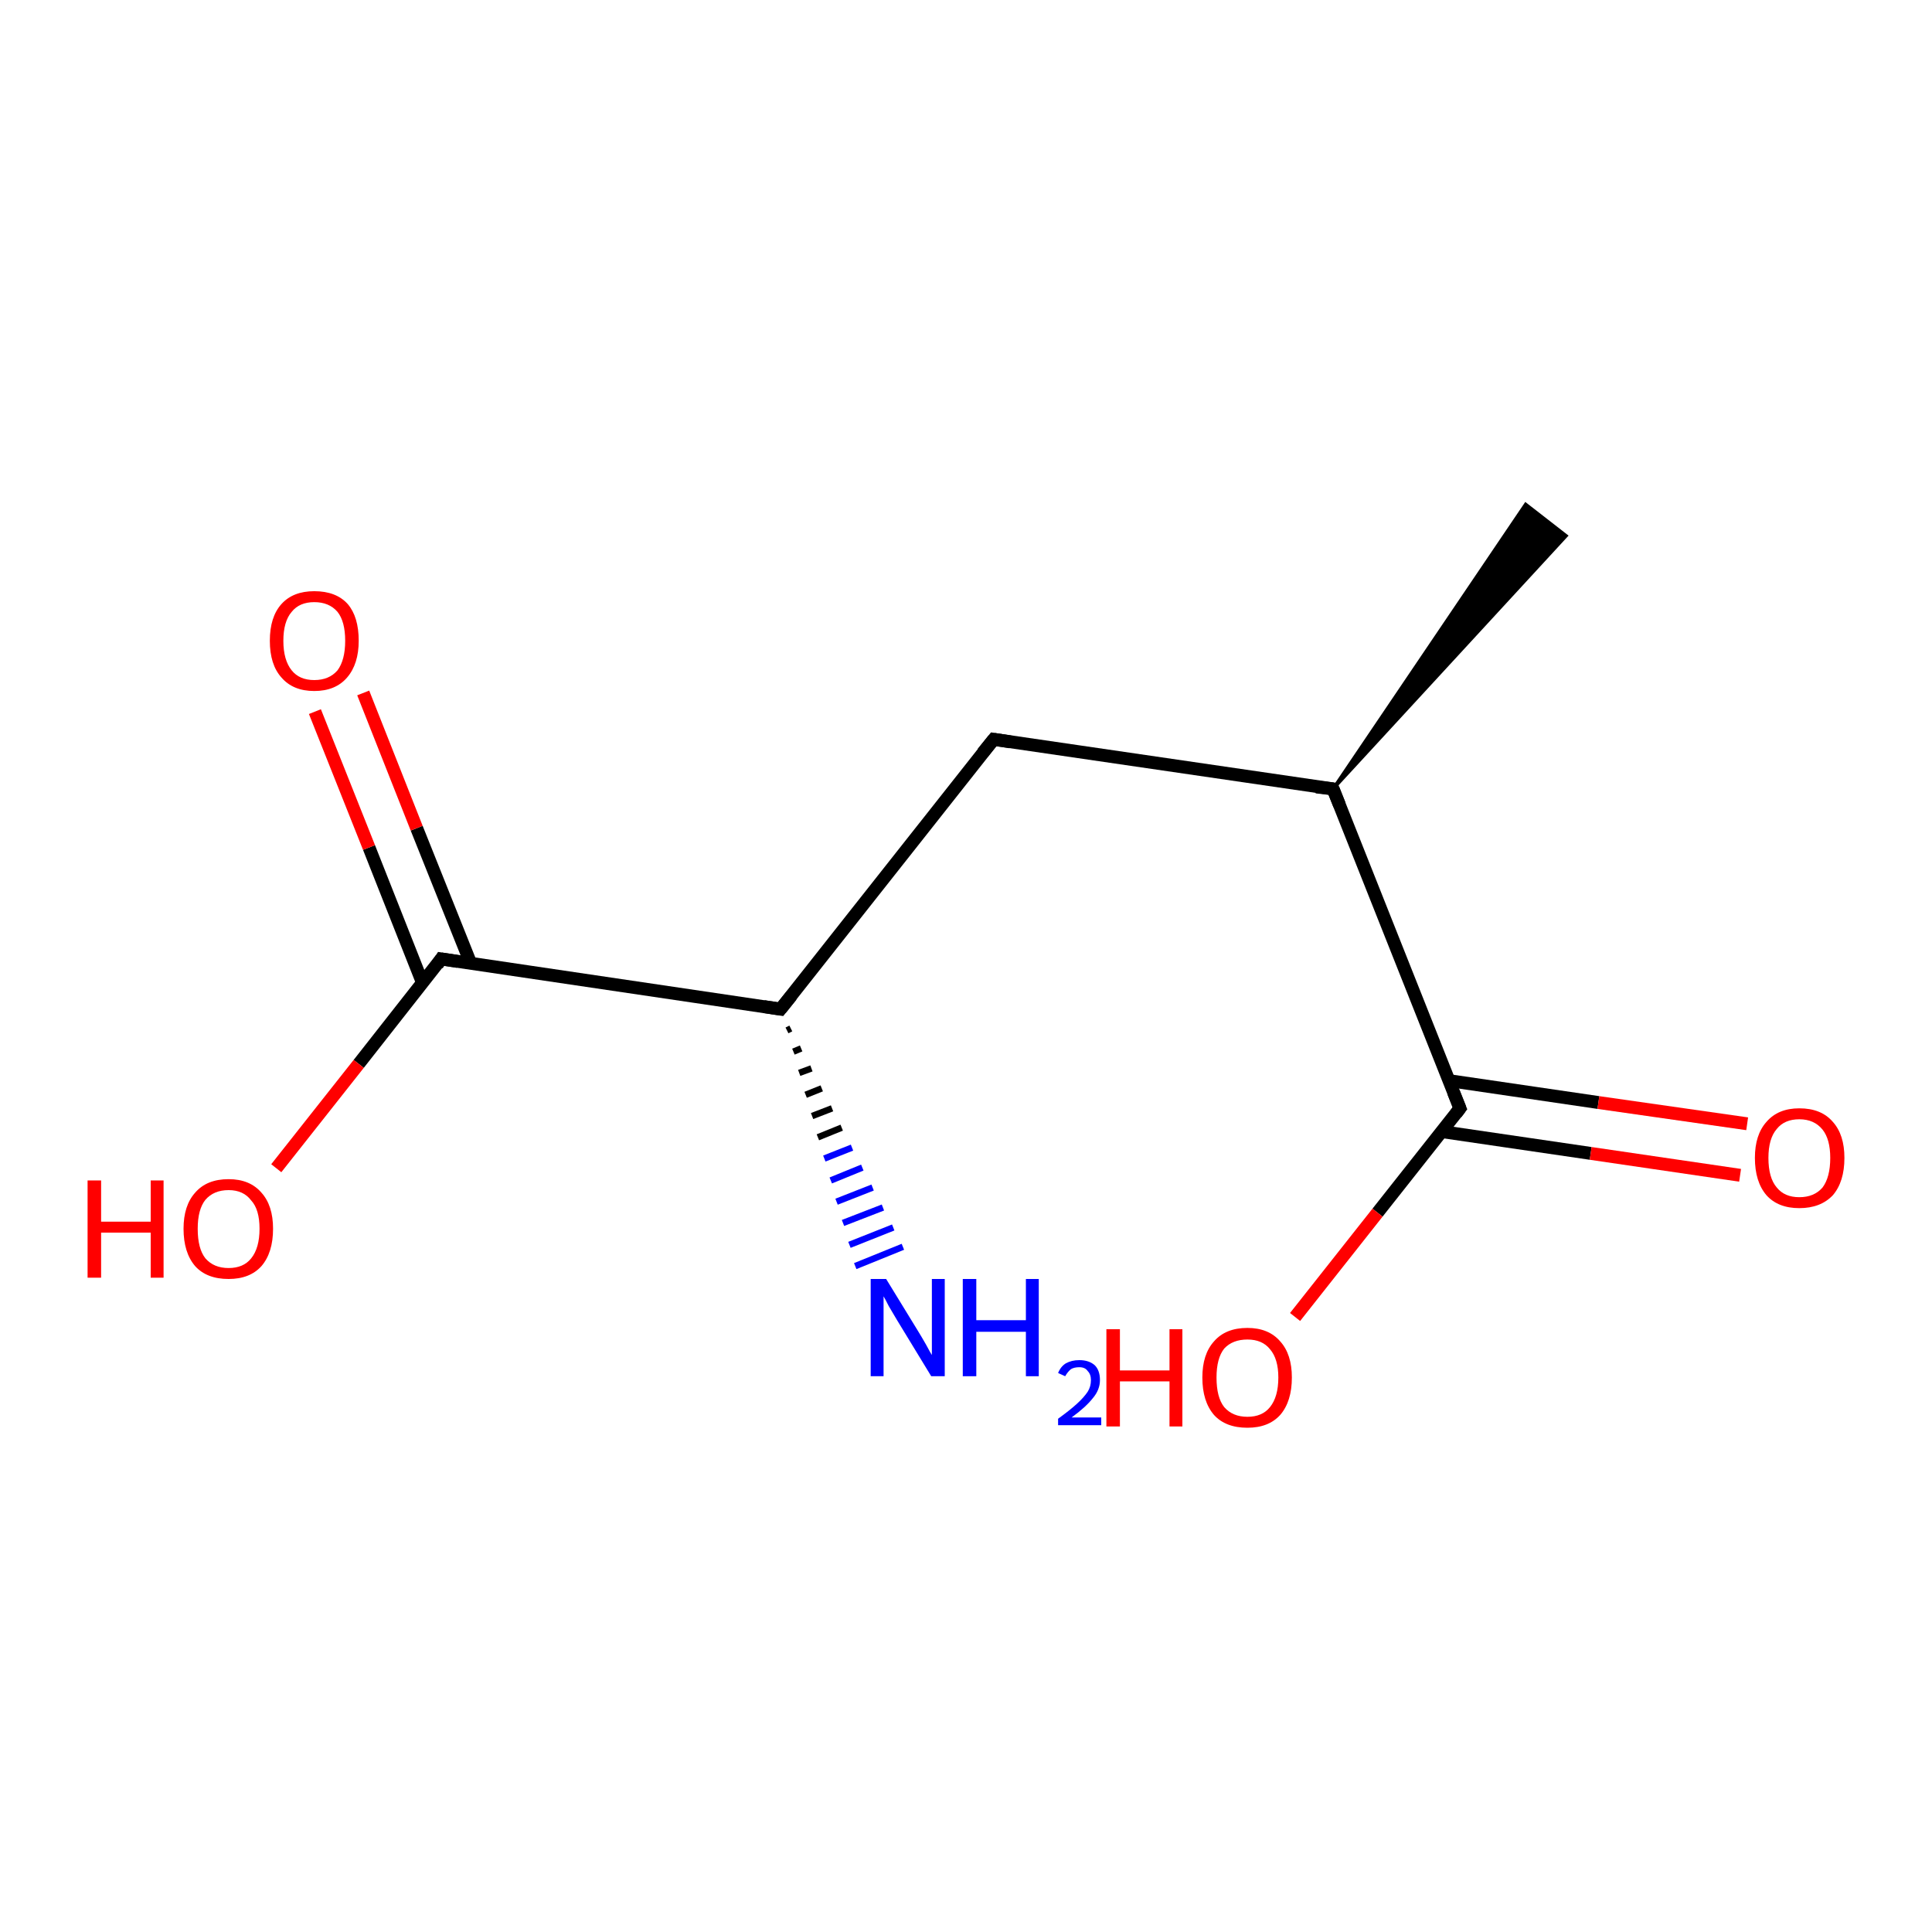 <?xml version='1.0' encoding='iso-8859-1'?>
<svg version='1.1' baseProfile='full'
              xmlns='http://www.w3.org/2000/svg'
                      xmlns:rdkit='http://www.rdkit.org/xml'
                      xmlns:xlink='http://www.w3.org/1999/xlink'
                  xml:space='preserve'
width='300px' height='300px' viewBox='0 0 300 300'>
<!-- END OF HEADER -->
<rect style='opacity:1.0;fill:#FFFFFF;stroke:none' width='300.0' height='300.0' x='0.0' y='0.0'> </rect>
<path class='bond-0 atom-1 atom-0' d='M 207.0,122.5 L 236.9,78.3 L 243.2,83.2 Z' style='fill:#000000;fill-rule:evenodd;fill-opacity:1;stroke:#000000;stroke-width:0.5px;stroke-linecap:butt;stroke-linejoin:miter;stroke-opacity:1;' />
<path class='bond-1 atom-1 atom-2' d='M 207.0,122.5 L 154.3,114.8' style='fill:none;fill-rule:evenodd;stroke:#000000;stroke-width:2.0px;stroke-linecap:butt;stroke-linejoin:miter;stroke-opacity:1' />
<path class='bond-2 atom-2 atom-3' d='M 154.3,114.8 L 121.2,156.7' style='fill:none;fill-rule:evenodd;stroke:#000000;stroke-width:2.0px;stroke-linecap:butt;stroke-linejoin:miter;stroke-opacity:1' />
<path class='bond-3 atom-3 atom-4' d='M 122.8,159.7 L 122.2,160.0' style='fill:none;fill-rule:evenodd;stroke:#000000;stroke-width:1.0px;stroke-linecap:butt;stroke-linejoin:miter;stroke-opacity:1' />
<path class='bond-3 atom-3 atom-4' d='M 124.4,162.8 L 123.2,163.3' style='fill:none;fill-rule:evenodd;stroke:#000000;stroke-width:1.0px;stroke-linecap:butt;stroke-linejoin:miter;stroke-opacity:1' />
<path class='bond-3 atom-3 atom-4' d='M 126.0,165.9 L 124.1,166.6' style='fill:none;fill-rule:evenodd;stroke:#000000;stroke-width:1.0px;stroke-linecap:butt;stroke-linejoin:miter;stroke-opacity:1' />
<path class='bond-3 atom-3 atom-4' d='M 127.6,169.0 L 125.1,170.0' style='fill:none;fill-rule:evenodd;stroke:#000000;stroke-width:1.0px;stroke-linecap:butt;stroke-linejoin:miter;stroke-opacity:1' />
<path class='bond-3 atom-3 atom-4' d='M 129.2,172.1 L 126.1,173.3' style='fill:none;fill-rule:evenodd;stroke:#000000;stroke-width:1.0px;stroke-linecap:butt;stroke-linejoin:miter;stroke-opacity:1' />
<path class='bond-3 atom-3 atom-4' d='M 130.7,175.1 L 127.0,176.6' style='fill:none;fill-rule:evenodd;stroke:#000000;stroke-width:1.0px;stroke-linecap:butt;stroke-linejoin:miter;stroke-opacity:1' />
<path class='bond-3 atom-3 atom-4' d='M 132.3,178.2 L 128.0,179.9' style='fill:none;fill-rule:evenodd;stroke:#0000FF;stroke-width:1.0px;stroke-linecap:butt;stroke-linejoin:miter;stroke-opacity:1' />
<path class='bond-3 atom-3 atom-4' d='M 133.9,181.3 L 129.0,183.3' style='fill:none;fill-rule:evenodd;stroke:#0000FF;stroke-width:1.0px;stroke-linecap:butt;stroke-linejoin:miter;stroke-opacity:1' />
<path class='bond-3 atom-3 atom-4' d='M 135.5,184.4 L 129.9,186.6' style='fill:none;fill-rule:evenodd;stroke:#0000FF;stroke-width:1.0px;stroke-linecap:butt;stroke-linejoin:miter;stroke-opacity:1' />
<path class='bond-3 atom-3 atom-4' d='M 137.1,187.5 L 130.9,189.9' style='fill:none;fill-rule:evenodd;stroke:#0000FF;stroke-width:1.0px;stroke-linecap:butt;stroke-linejoin:miter;stroke-opacity:1' />
<path class='bond-3 atom-3 atom-4' d='M 138.7,190.6 L 131.9,193.3' style='fill:none;fill-rule:evenodd;stroke:#0000FF;stroke-width:1.0px;stroke-linecap:butt;stroke-linejoin:miter;stroke-opacity:1' />
<path class='bond-3 atom-3 atom-4' d='M 140.2,193.6 L 132.8,196.6' style='fill:none;fill-rule:evenodd;stroke:#0000FF;stroke-width:1.0px;stroke-linecap:butt;stroke-linejoin:miter;stroke-opacity:1' />
<path class='bond-4 atom-3 atom-5' d='M 121.2,156.7 L 68.5,148.9' style='fill:none;fill-rule:evenodd;stroke:#000000;stroke-width:2.0px;stroke-linecap:butt;stroke-linejoin:miter;stroke-opacity:1' />
<path class='bond-5 atom-5 atom-6' d='M 68.5,148.9 L 55.7,165.2' style='fill:none;fill-rule:evenodd;stroke:#000000;stroke-width:2.0px;stroke-linecap:butt;stroke-linejoin:miter;stroke-opacity:1' />
<path class='bond-5 atom-5 atom-6' d='M 55.7,165.2 L 42.9,181.4' style='fill:none;fill-rule:evenodd;stroke:#FF0000;stroke-width:2.0px;stroke-linecap:butt;stroke-linejoin:miter;stroke-opacity:1' />
<path class='bond-6 atom-5 atom-7' d='M 73.1,149.6 L 64.7,128.6' style='fill:none;fill-rule:evenodd;stroke:#000000;stroke-width:2.0px;stroke-linecap:butt;stroke-linejoin:miter;stroke-opacity:1' />
<path class='bond-6 atom-5 atom-7' d='M 64.7,128.6 L 56.4,107.6' style='fill:none;fill-rule:evenodd;stroke:#FF0000;stroke-width:2.0px;stroke-linecap:butt;stroke-linejoin:miter;stroke-opacity:1' />
<path class='bond-6 atom-5 atom-7' d='M 65.6,152.6 L 57.3,131.6' style='fill:none;fill-rule:evenodd;stroke:#000000;stroke-width:2.0px;stroke-linecap:butt;stroke-linejoin:miter;stroke-opacity:1' />
<path class='bond-6 atom-5 atom-7' d='M 57.3,131.6 L 48.9,110.5' style='fill:none;fill-rule:evenodd;stroke:#FF0000;stroke-width:2.0px;stroke-linecap:butt;stroke-linejoin:miter;stroke-opacity:1' />
<path class='bond-7 atom-1 atom-8' d='M 207.0,122.5 L 226.7,172.1' style='fill:none;fill-rule:evenodd;stroke:#000000;stroke-width:2.0px;stroke-linecap:butt;stroke-linejoin:miter;stroke-opacity:1' />
<path class='bond-8 atom-8 atom-9' d='M 226.7,172.1 L 213.9,188.3' style='fill:none;fill-rule:evenodd;stroke:#000000;stroke-width:2.0px;stroke-linecap:butt;stroke-linejoin:miter;stroke-opacity:1' />
<path class='bond-8 atom-8 atom-9' d='M 213.9,188.3 L 201.1,204.5' style='fill:none;fill-rule:evenodd;stroke:#FF0000;stroke-width:2.0px;stroke-linecap:butt;stroke-linejoin:miter;stroke-opacity:1' />
<path class='bond-9 atom-8 atom-10' d='M 223.8,175.7 L 247.0,179.1' style='fill:none;fill-rule:evenodd;stroke:#000000;stroke-width:2.0px;stroke-linecap:butt;stroke-linejoin:miter;stroke-opacity:1' />
<path class='bond-9 atom-8 atom-10' d='M 247.0,179.1 L 270.2,182.5' style='fill:none;fill-rule:evenodd;stroke:#FF0000;stroke-width:2.0px;stroke-linecap:butt;stroke-linejoin:miter;stroke-opacity:1' />
<path class='bond-9 atom-8 atom-10' d='M 225.0,167.8 L 248.2,171.2' style='fill:none;fill-rule:evenodd;stroke:#000000;stroke-width:2.0px;stroke-linecap:butt;stroke-linejoin:miter;stroke-opacity:1' />
<path class='bond-9 atom-8 atom-10' d='M 248.2,171.2 L 271.3,174.5' style='fill:none;fill-rule:evenodd;stroke:#FF0000;stroke-width:2.0px;stroke-linecap:butt;stroke-linejoin:miter;stroke-opacity:1' />
<path d='M 204.4,122.2 L 207.0,122.5 L 208.0,125.0' style='fill:none;stroke:#000000;stroke-width:2.0px;stroke-linecap:butt;stroke-linejoin:miter;stroke-opacity:1;' />
<path d='M 156.9,115.2 L 154.3,114.8 L 152.6,116.9' style='fill:none;stroke:#000000;stroke-width:2.0px;stroke-linecap:butt;stroke-linejoin:miter;stroke-opacity:1;' />
<path d='M 122.9,154.6 L 121.2,156.7 L 118.6,156.3' style='fill:none;stroke:#000000;stroke-width:2.0px;stroke-linecap:butt;stroke-linejoin:miter;stroke-opacity:1;' />
<path d='M 71.1,149.3 L 68.5,148.9 L 67.9,149.8' style='fill:none;stroke:#000000;stroke-width:2.0px;stroke-linecap:butt;stroke-linejoin:miter;stroke-opacity:1;' />
<path d='M 225.7,169.6 L 226.7,172.1 L 226.1,172.9' style='fill:none;stroke:#000000;stroke-width:2.0px;stroke-linecap:butt;stroke-linejoin:miter;stroke-opacity:1;' />
<path class='atom-4' d='M 137.6 198.6
L 142.5 206.6
Q 143.0 207.4, 143.8 208.8
Q 144.6 210.3, 144.7 210.4
L 144.7 198.6
L 146.7 198.6
L 146.7 213.7
L 144.6 213.7
L 139.3 205.0
Q 138.7 204.0, 138.0 202.8
Q 137.4 201.6, 137.2 201.3
L 137.2 213.7
L 135.2 213.7
L 135.2 198.6
L 137.6 198.6
' fill='#0000FF'/>
<path class='atom-4' d='M 149.5 198.6
L 151.6 198.6
L 151.6 205.0
L 159.3 205.0
L 159.3 198.6
L 161.3 198.6
L 161.3 213.7
L 159.3 213.7
L 159.3 206.8
L 151.6 206.8
L 151.6 213.7
L 149.5 213.7
L 149.5 198.6
' fill='#0000FF'/>
<path class='atom-4' d='M 164.3 213.2
Q 164.7 212.2, 165.5 211.7
Q 166.4 211.2, 167.6 211.2
Q 169.1 211.2, 170.0 212.0
Q 170.8 212.8, 170.8 214.3
Q 170.8 215.8, 169.7 217.1
Q 168.6 218.5, 166.4 220.1
L 171.0 220.1
L 171.0 221.3
L 164.3 221.3
L 164.3 220.3
Q 166.1 219.0, 167.2 218.0
Q 168.3 217.0, 168.9 216.1
Q 169.4 215.3, 169.4 214.3
Q 169.4 213.4, 168.9 212.9
Q 168.5 212.3, 167.6 212.3
Q 166.8 212.3, 166.3 212.6
Q 165.8 213.0, 165.4 213.7
L 164.3 213.2
' fill='#0000FF'/>
<path class='atom-6' d='M 13.6 183.3
L 15.7 183.3
L 15.7 189.7
L 23.4 189.7
L 23.4 183.3
L 25.4 183.3
L 25.4 198.4
L 23.4 198.4
L 23.4 191.4
L 15.7 191.4
L 15.7 198.4
L 13.6 198.4
L 13.6 183.3
' fill='#FF0000'/>
<path class='atom-6' d='M 28.5 190.8
Q 28.5 187.2, 30.3 185.2
Q 32.1 183.1, 35.5 183.1
Q 38.8 183.1, 40.6 185.2
Q 42.4 187.2, 42.4 190.8
Q 42.4 194.5, 40.6 196.6
Q 38.8 198.6, 35.5 198.6
Q 32.1 198.6, 30.3 196.6
Q 28.5 194.5, 28.5 190.8
M 35.5 196.9
Q 37.8 196.9, 39.0 195.4
Q 40.3 193.8, 40.3 190.8
Q 40.3 187.8, 39.0 186.4
Q 37.8 184.8, 35.5 184.8
Q 33.2 184.8, 31.9 186.3
Q 30.7 187.8, 30.7 190.8
Q 30.7 193.9, 31.9 195.4
Q 33.2 196.9, 35.5 196.9
' fill='#FF0000'/>
<path class='atom-7' d='M 41.9 99.5
Q 41.9 95.8, 43.7 93.8
Q 45.5 91.8, 48.8 91.8
Q 52.2 91.8, 54.0 93.8
Q 55.7 95.8, 55.7 99.5
Q 55.7 103.1, 53.9 105.2
Q 52.1 107.3, 48.8 107.3
Q 45.5 107.3, 43.7 105.2
Q 41.9 103.2, 41.9 99.5
M 48.8 105.6
Q 51.1 105.6, 52.4 104.1
Q 53.6 102.5, 53.6 99.5
Q 53.6 96.5, 52.4 95.0
Q 51.1 93.5, 48.8 93.5
Q 46.5 93.5, 45.3 95.0
Q 44.0 96.5, 44.0 99.5
Q 44.0 102.5, 45.3 104.1
Q 46.5 105.6, 48.8 105.6
' fill='#FF0000'/>
<path class='atom-9' d='M 171.8 206.4
L 173.9 206.4
L 173.9 212.8
L 181.6 212.8
L 181.6 206.4
L 183.6 206.4
L 183.6 221.5
L 181.6 221.5
L 181.6 214.5
L 173.9 214.5
L 173.9 221.5
L 171.8 221.5
L 171.8 206.4
' fill='#FF0000'/>
<path class='atom-9' d='M 186.7 213.9
Q 186.7 210.3, 188.5 208.3
Q 190.3 206.2, 193.7 206.2
Q 197.0 206.2, 198.8 208.3
Q 200.6 210.3, 200.6 213.9
Q 200.6 217.6, 198.8 219.7
Q 197.0 221.7, 193.7 221.7
Q 190.3 221.7, 188.5 219.7
Q 186.7 217.6, 186.7 213.9
M 193.7 220.0
Q 196.0 220.0, 197.2 218.5
Q 198.5 216.9, 198.5 213.9
Q 198.5 211.0, 197.2 209.5
Q 196.0 208.0, 193.7 208.0
Q 191.4 208.0, 190.1 209.4
Q 188.9 210.9, 188.9 213.9
Q 188.9 217.0, 190.1 218.5
Q 191.4 220.0, 193.7 220.0
' fill='#FF0000'/>
<path class='atom-10' d='M 272.5 179.8
Q 272.5 176.2, 274.3 174.2
Q 276.1 172.1, 279.4 172.1
Q 282.8 172.1, 284.6 174.2
Q 286.4 176.2, 286.4 179.8
Q 286.4 183.5, 284.6 185.6
Q 282.7 187.6, 279.4 187.6
Q 276.1 187.6, 274.3 185.6
Q 272.5 183.5, 272.5 179.8
M 279.4 185.9
Q 281.7 185.9, 283.0 184.4
Q 284.2 182.8, 284.2 179.8
Q 284.2 176.9, 283.0 175.4
Q 281.7 173.8, 279.4 173.8
Q 277.1 173.8, 275.9 175.3
Q 274.6 176.8, 274.6 179.8
Q 274.6 182.9, 275.9 184.4
Q 277.1 185.9, 279.4 185.9
' fill='#FF0000'/>
</svg>
